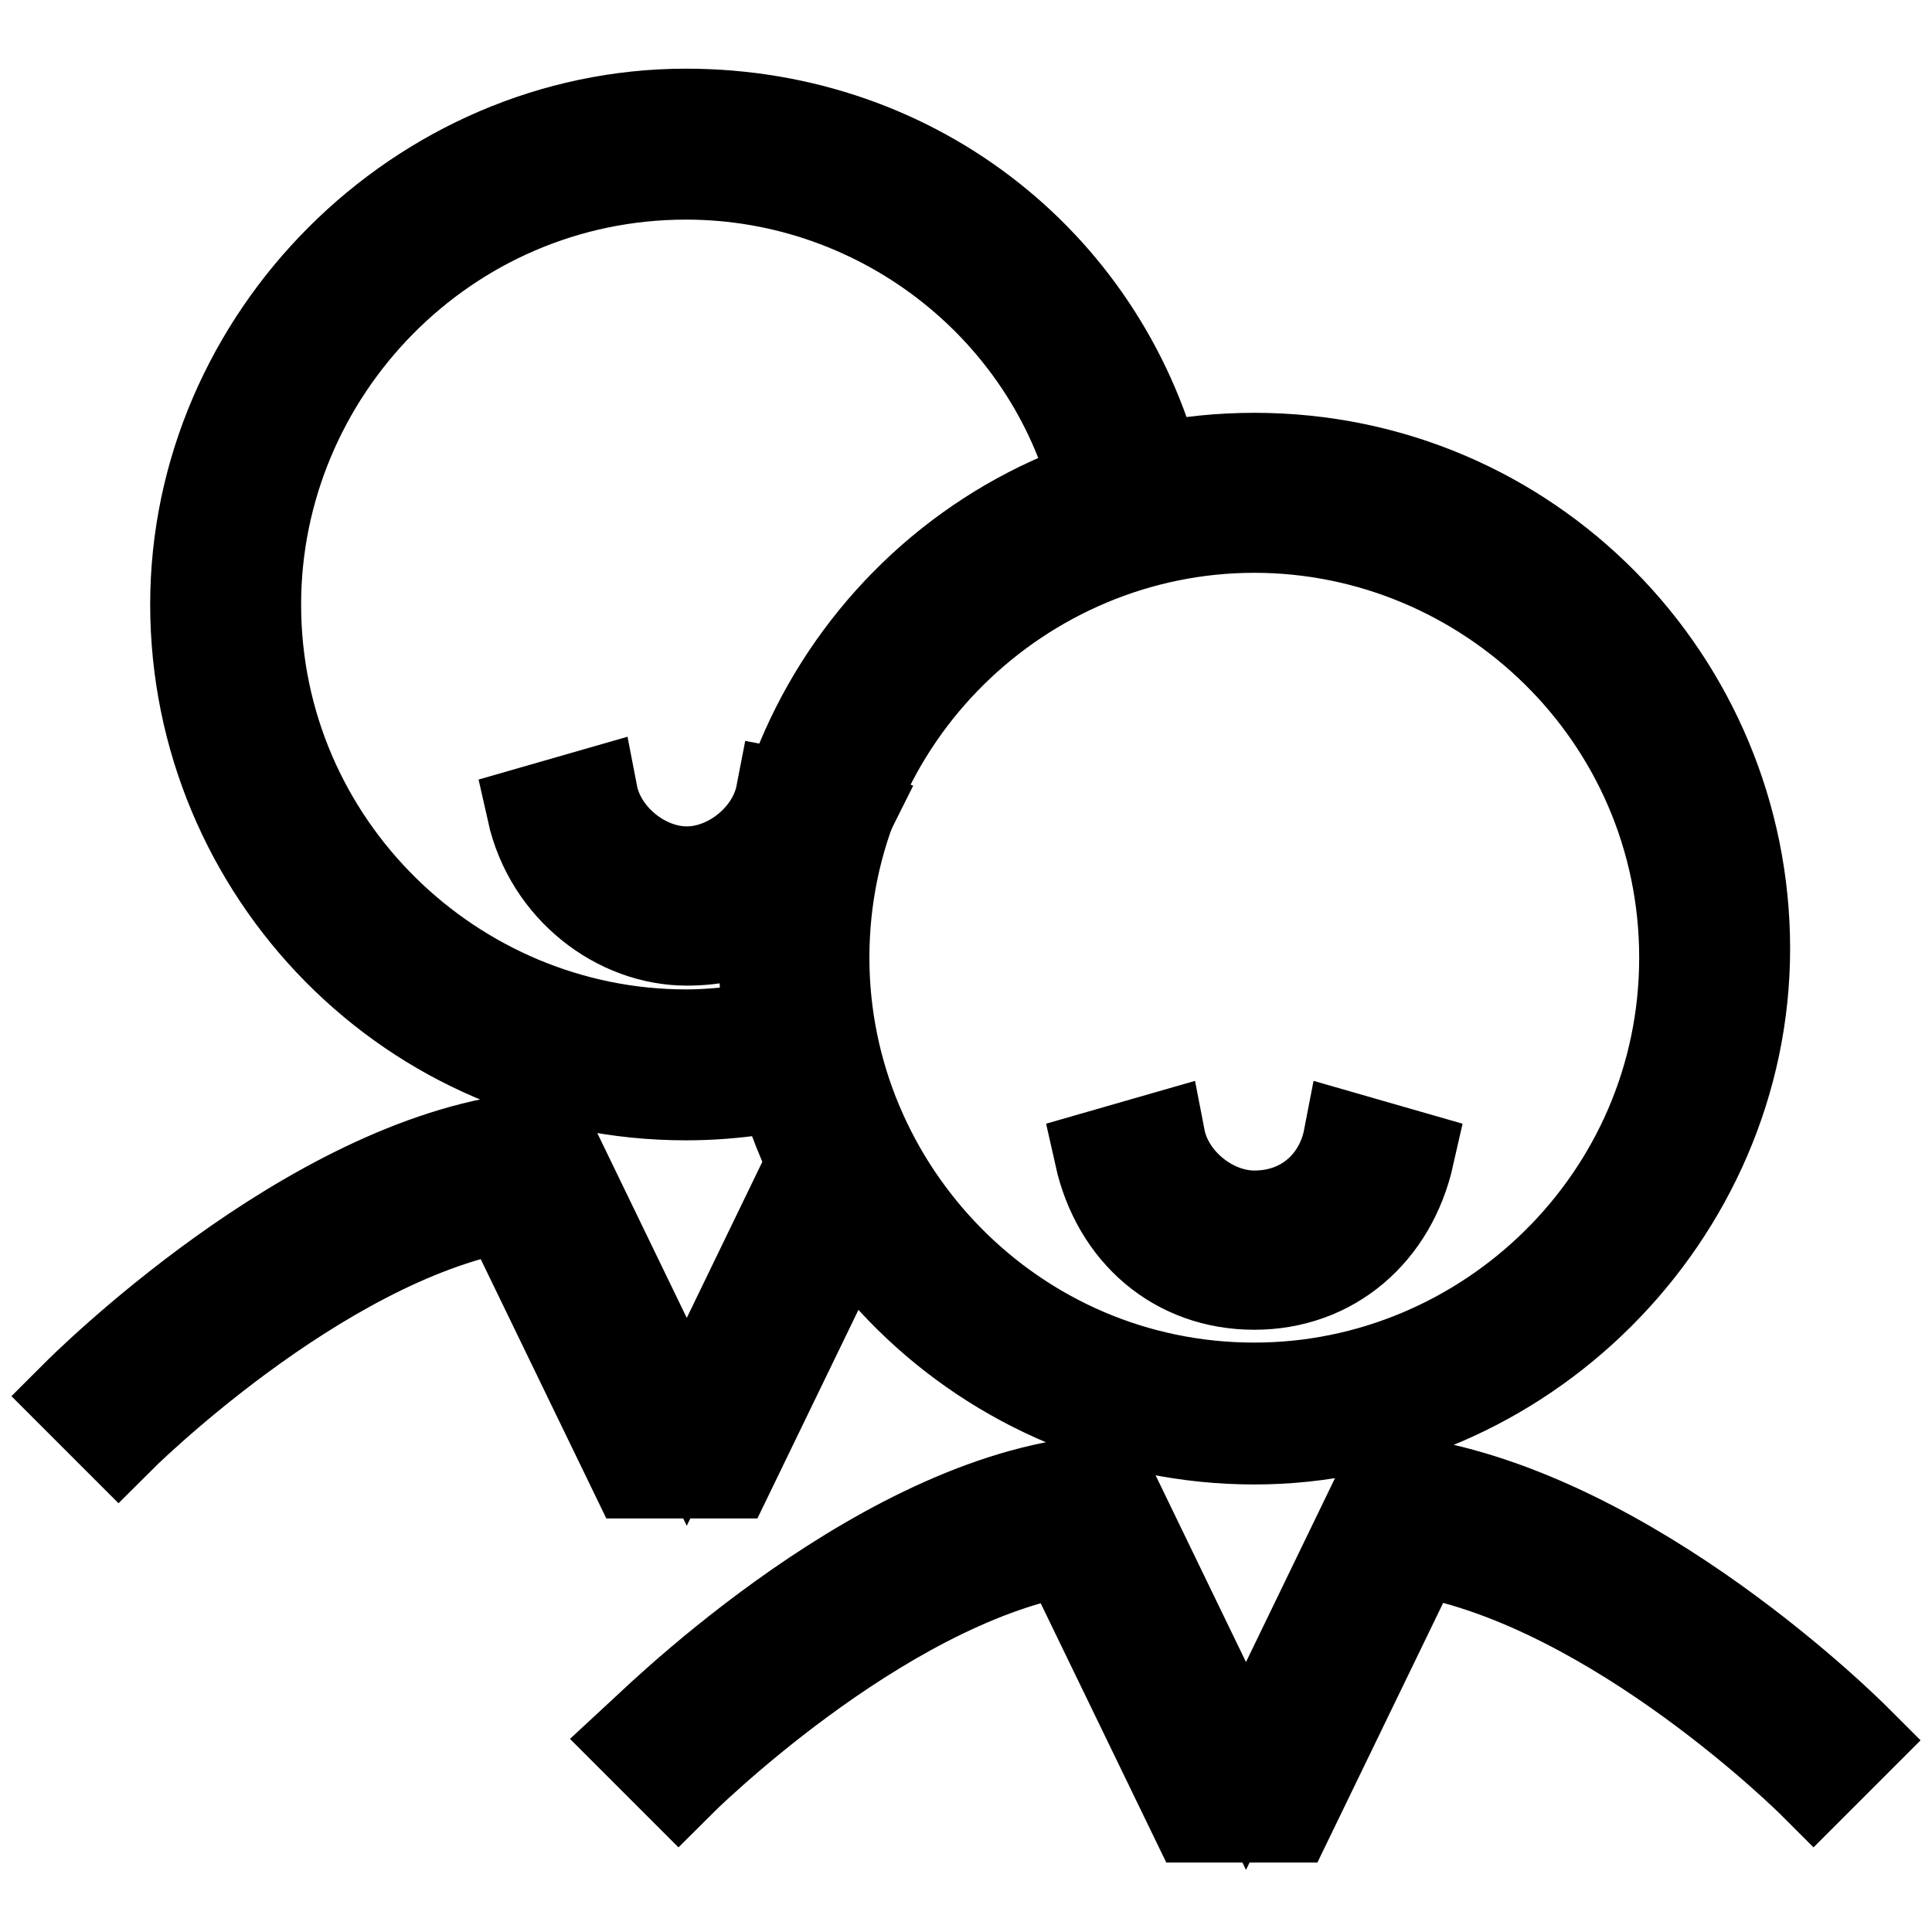 <?xml version="1.0" encoding="utf-8"?>
<!-- Svg Vector Icons : http://www.onlinewebfonts.com/icon -->
<!DOCTYPE svg PUBLIC "-//W3C//DTD SVG 1.1//EN" "http://www.w3.org/Graphics/SVG/1.1/DTD/svg11.dtd">
<svg version="1.1" xmlns="http://www.w3.org/2000/svg" xmlns:xlink="http://www.w3.org/1999/xlink" x="0px" y="0px" viewBox="0 0 256 256" enable-background="new 0 0 256 256" xml:space="preserve">
<g> <path stroke-width="12" fill-opacity="0" stroke="#000000"  d="M166.2,190.7c-35.3,0-65-28.5-65-65c0-35.3,28.5-65,65-65s65,29.6,65,65 C231.2,161.1,201.5,190.7,166.2,190.7z M166.2,69.9c-30.8,0-57,25.1-57,57c0,30.8,25.1,57,57,57c30.8,0,57-25.1,57-57 C223.2,94.9,197,69.9,166.2,69.9z M240.3,236.3l5.7-5.7c-1.1-1.1-29.6-29.6-59.3-34.2h-3.4L165.1,234l-18.2-37.6h-3.4 c-28.5,3.4-58.1,33.1-59.3,34.2l5.7,5.7c0,0,26.2-26.2,51.3-30.8l17.1,35.3h12.5l17.1-35.3C214.1,210.1,240.3,236.3,240.3,236.3z" /> <path stroke-width="12" fill-opacity="0" stroke="#000000"  d="M166.2,170.2c-10.3,0-18.2-6.8-20.5-17.1l8-2.3c1.1,5.7,6.8,10.3,12.5,10.3c6.8,0,11.4-4.6,12.5-10.3l8,2.3 C184.4,163.3,176.5,170.2,166.2,170.2z M90.9,137.1c-30.8,0-57-25.1-57-57c0-30.8,25.1-57,57-57c26.2,0,49,18.2,54.7,43.3l8-2.3 c-6.8-28.5-31.9-49-62.7-49c-35.3,0-65,29.6-65,65c0,35.3,28.5,65,65,65c6.8,0,12.5-1.1,18.2-2.3l-1.1-8 C102.3,136,96.6,137.1,90.9,137.1L90.9,137.1z M109.2,150.8l-18.2,37.6l-18.2-37.6h-3.4C40.8,154.2,11.1,183.9,10,185l5.7,5.7 c0,0,26.2-26.2,51.3-30.8l17.1,35.3h12.5l17.1-35.3l-3.4-9.1H109.2L109.2,150.8z"/> <path stroke-width="12" fill-opacity="0" stroke="#000000"  d="M103.5,105.2c-1.1,5.7-6.8,10.3-12.5,10.3c-5.7,0-11.4-4.6-12.5-10.3l-8,2.3c2.3,10.3,11.4,17.1,20.5,17.1 c8,0,13.7-3.4,18.2-10.3v-8L103.5,105.2z M109.2,106.3v8l3.4-6.8L109.2,106.3z"/></g>
</svg>